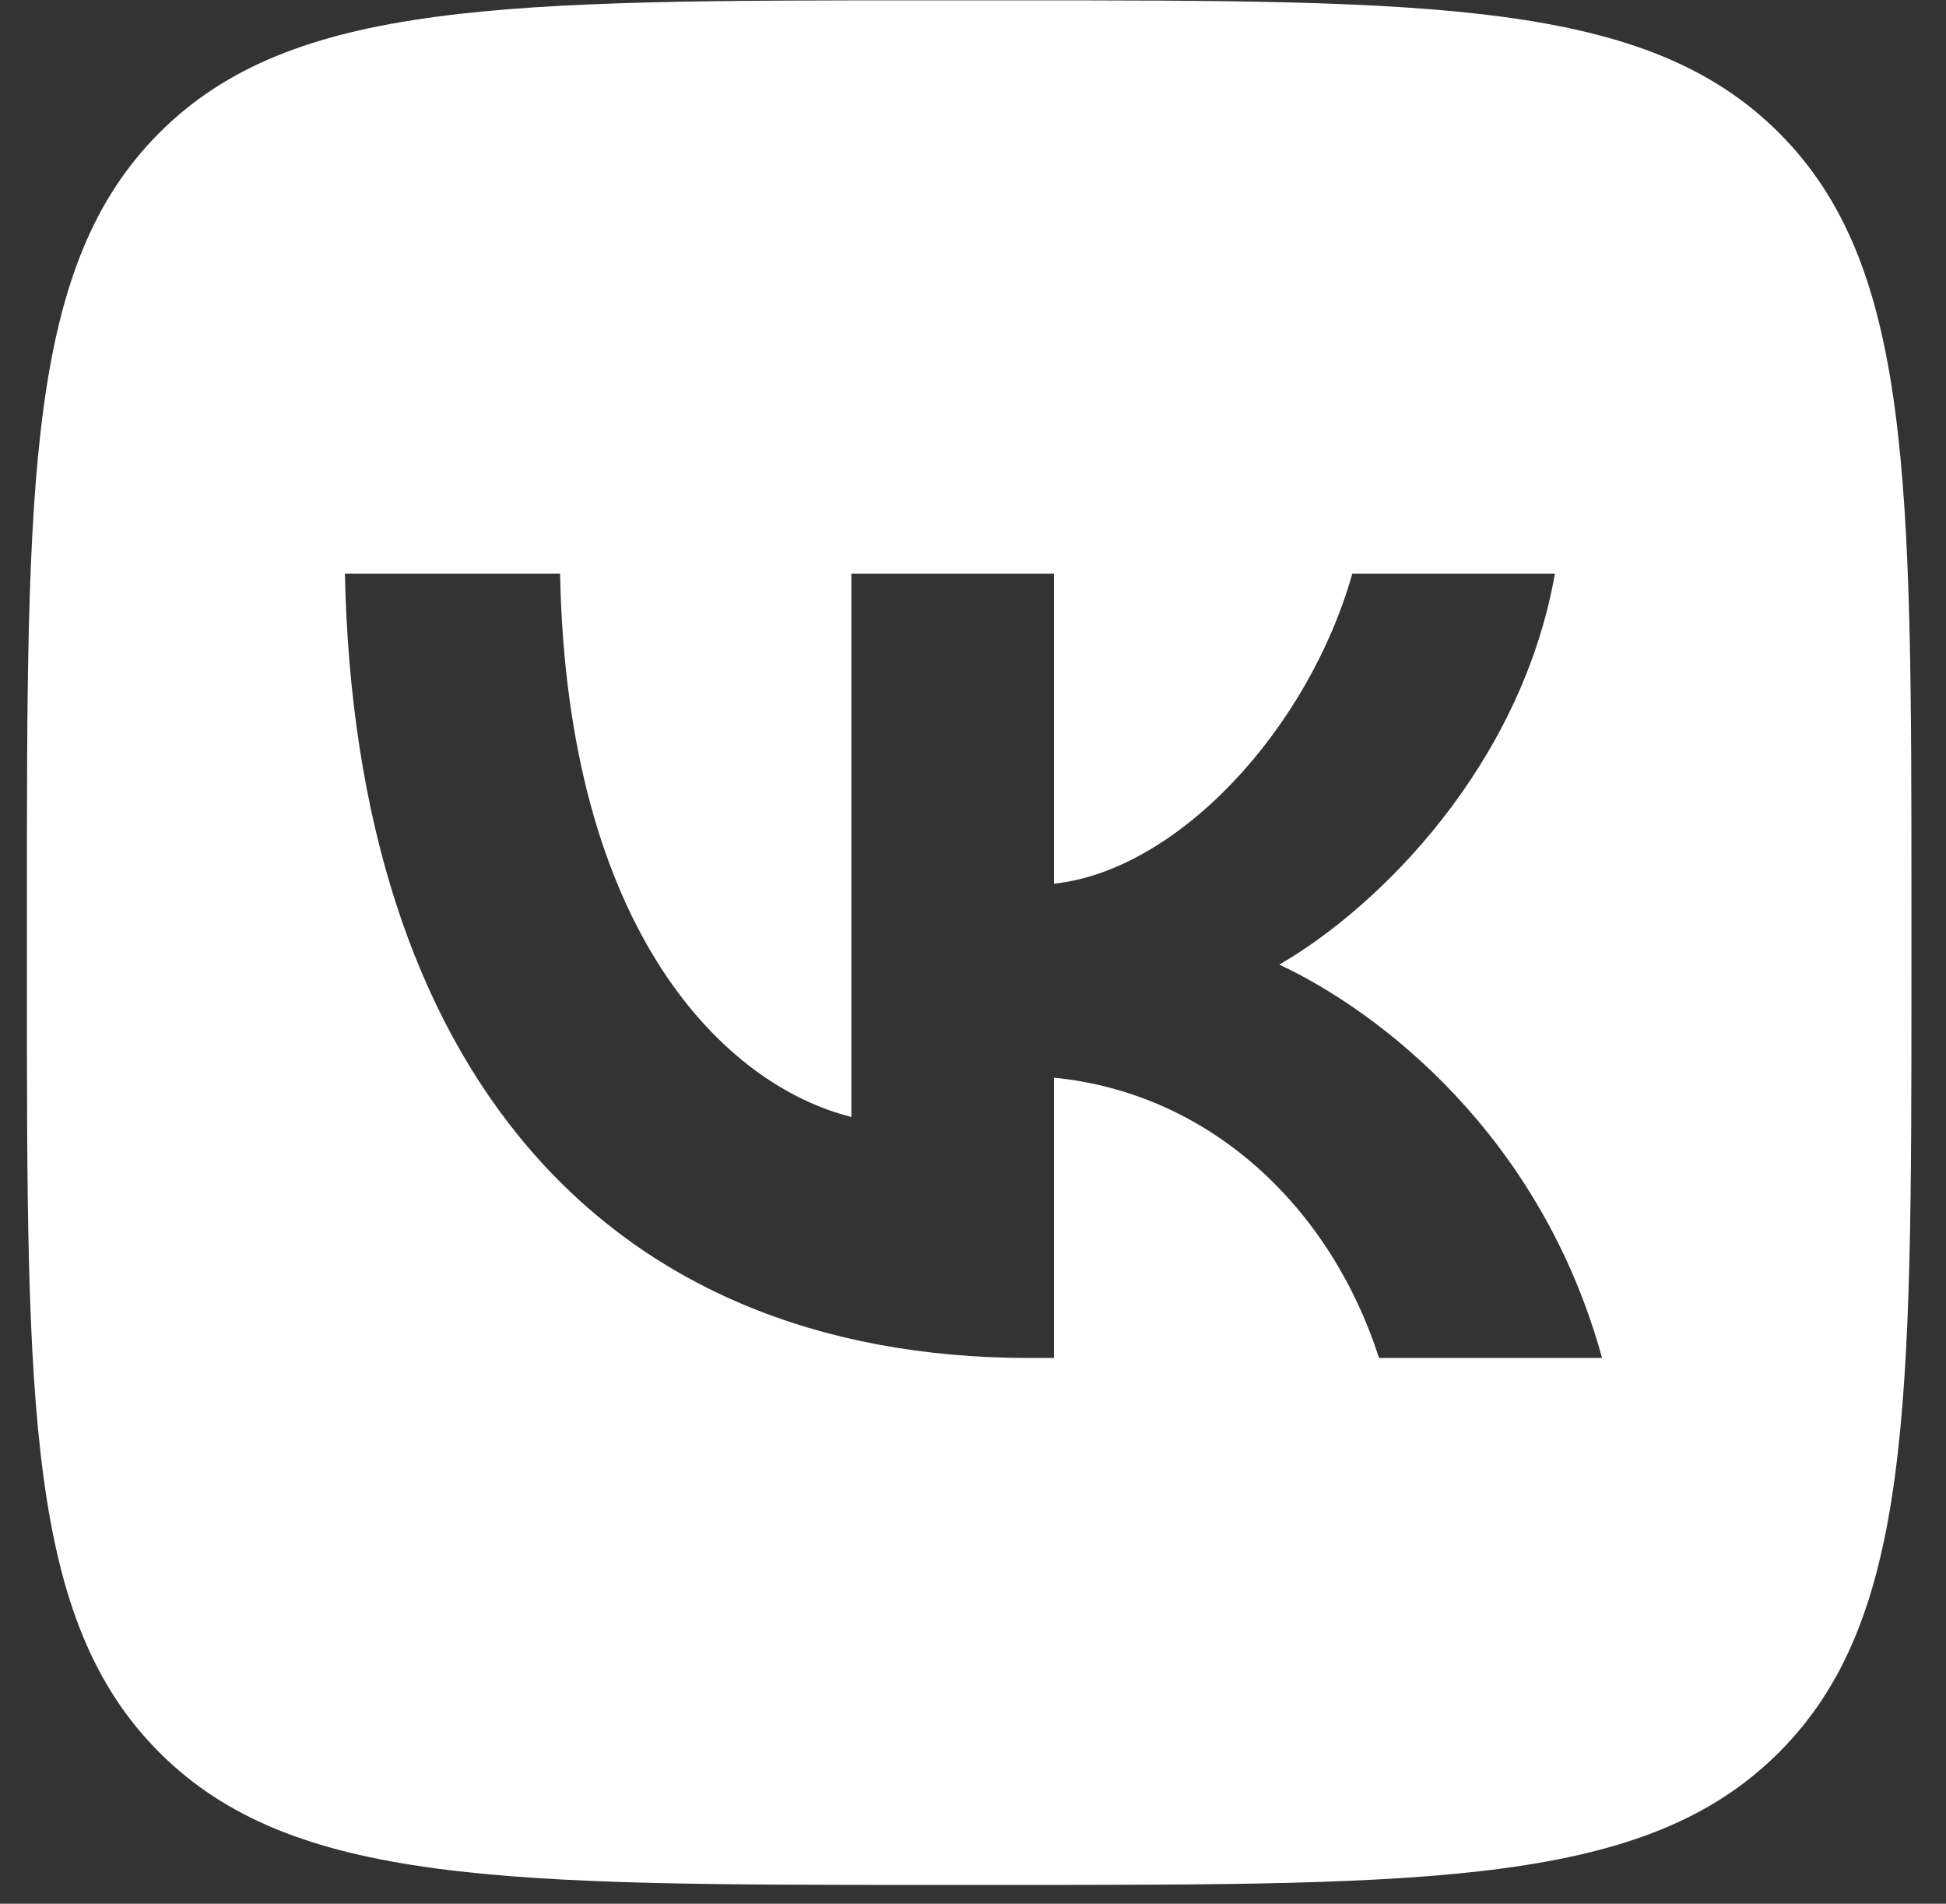 <svg width="46" height="45" viewBox="0 0 46 45" fill="none" xmlns="http://www.w3.org/2000/svg">
<rect x="0" y="0" width="46" height="45" fill="#333333" stroke="none"/>
<path fill-rule="evenodd" clip-rule="evenodd" d="M3.767 3.139C0.636 6.271 0.636 11.311 0.636 21.39V23.172C0.636 33.252 0.636 38.292 3.767 41.424C6.898 44.555 11.938 44.555 22.018 44.555H23.8C33.88 44.555 38.92 44.555 42.051 41.424C45.183 38.292 45.183 33.252 45.183 23.172V21.39C45.183 11.311 45.183 6.271 42.051 3.139C38.92 0.008 33.88 0.008 23.8 0.008H22.018C11.938 0.008 6.898 0.008 3.767 3.139ZM8.153 13.558C8.394 25.14 14.185 32.1 24.339 32.1H24.914V25.474C28.645 25.845 31.466 28.574 32.598 32.1H37.87C36.422 26.829 32.617 23.915 30.241 22.801C32.617 21.428 35.958 18.087 36.756 13.558H31.967C30.928 17.233 27.847 20.574 24.914 20.889V13.558H20.125V26.402C17.155 25.66 13.406 22.059 13.239 13.558H8.153Z" fill="white"/>
</svg>
